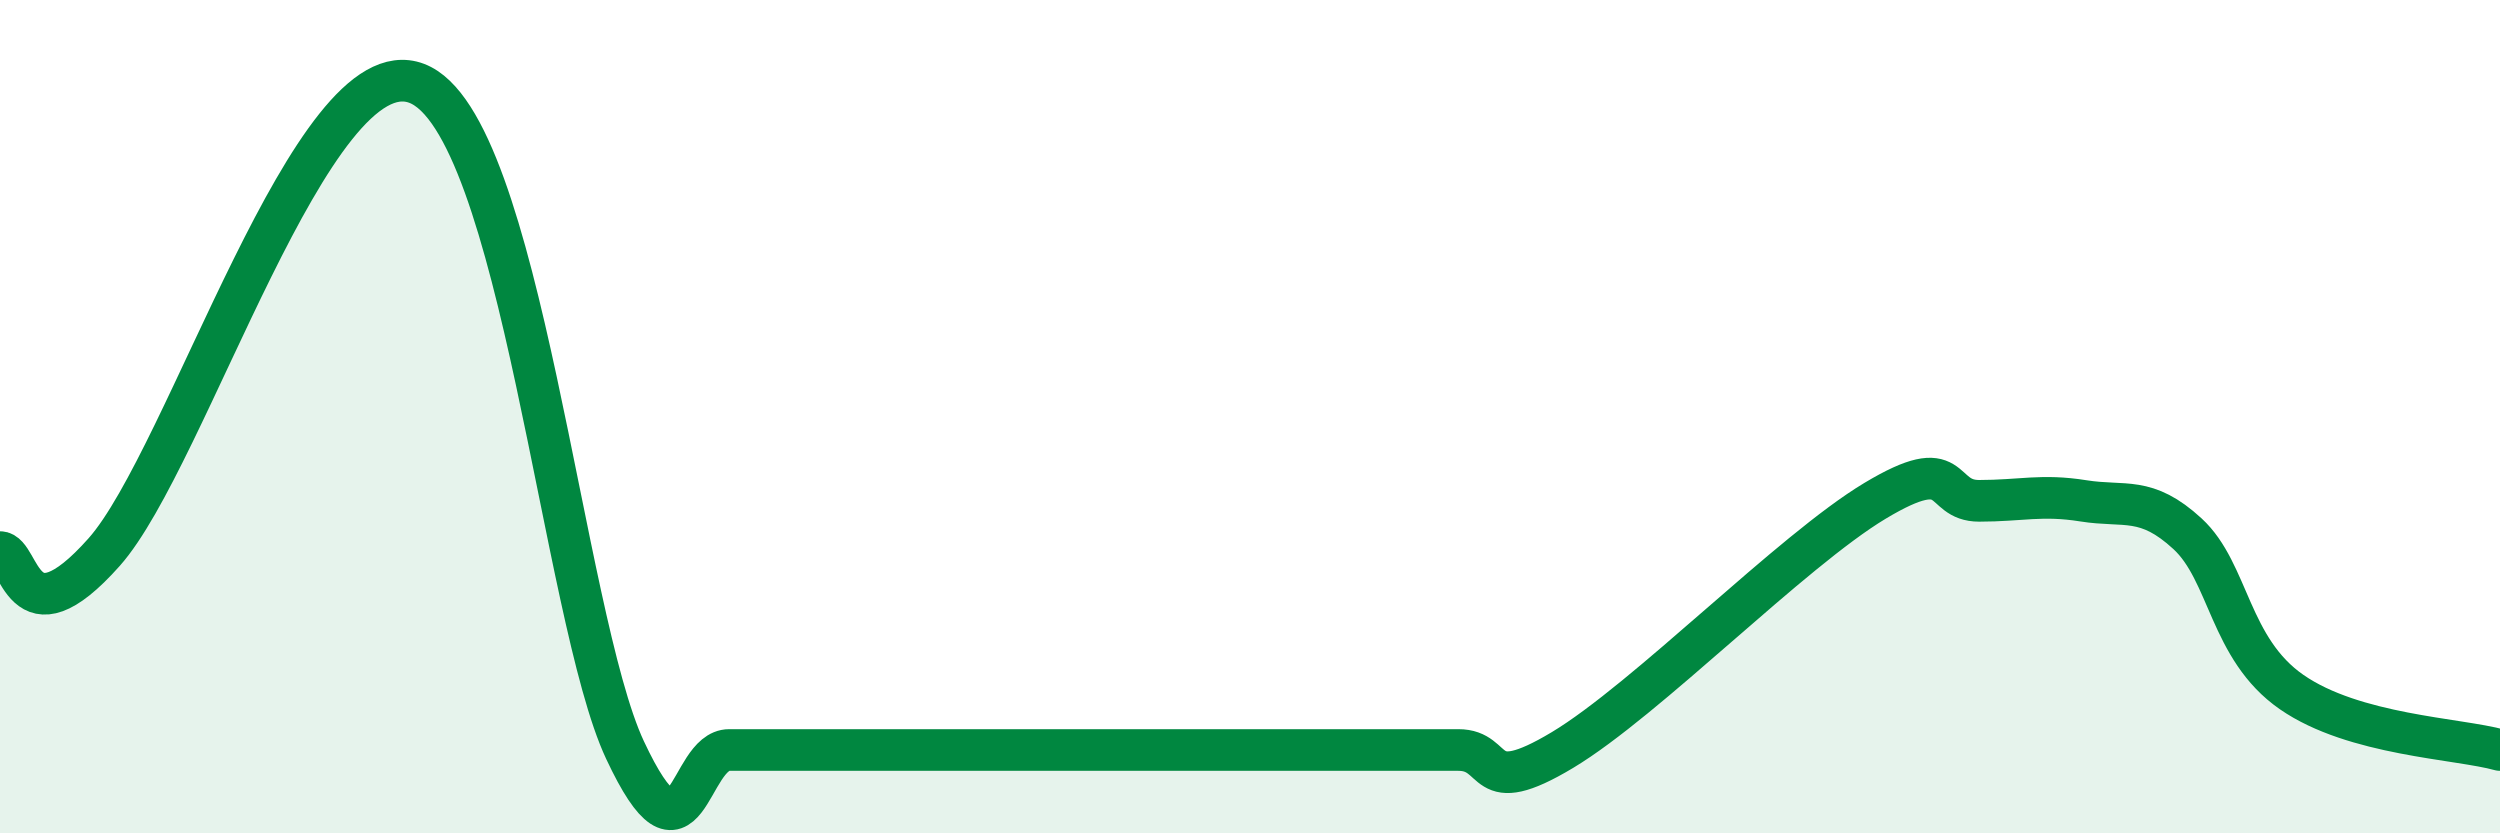 
    <svg width="60" height="20" viewBox="0 0 60 20" xmlns="http://www.w3.org/2000/svg">
      <path
        d="M 0,13.25 C 0.5,13.25 0.5,15.5 2.5,13.25 C 4.5,11 7.5,1.05 10,2 C 12.5,2.95 13.5,14.8 15,18 C 16.5,21.2 16.5,18 17.5,18 C 18.5,18 19,18 20,18 C 21,18 21.5,18 22.5,18 C 23.5,18 24,18 25,18 C 26,18 26.5,18 27.5,18 C 28.5,18 29,18 30,18 C 31,18 31.5,18 32.5,18 C 33.5,18 34,18 35,18 C 36,18 35.5,19.2 37.5,18 C 39.5,16.8 43,13.22 45,12.02 C 47,10.82 46.5,12.02 47.5,12.02 C 48.5,12.02 49,11.86 50,12.02 C 51,12.18 51.5,11.89 52.5,12.81 C 53.5,13.73 53.5,15.57 55,16.61 C 56.5,17.65 59,17.72 60,18L60 20L0 20Z"
        fill="#008740"
        opacity="0.1"
        stroke-linecap="round"
        stroke-linejoin="round"
      />
      <path
        d="M 0,13.25 C 0.5,13.25 0.5,15.5 2.5,13.25 C 4.5,11 7.5,1.05 10,2 C 12.5,2.95 13.5,14.8 15,18 C 16.5,21.2 16.5,18 17.5,18 C 18.5,18 19,18 20,18 C 21,18 21.5,18 22.5,18 C 23.5,18 24,18 25,18 C 26,18 26.5,18 27.5,18 C 28.5,18 29,18 30,18 C 31,18 31.5,18 32.5,18 C 33.5,18 34,18 35,18 C 36,18 35.5,19.2 37.5,18 C 39.5,16.8 43,13.22 45,12.02 C 47,10.82 46.5,12.02 47.5,12.02 C 48.5,12.02 49,11.86 50,12.02 C 51,12.18 51.5,11.89 52.5,12.81 C 53.5,13.73 53.5,15.57 55,16.61 C 56.5,17.65 59,17.72 60,18"
        stroke="#008740"
        stroke-width="1"
        fill="none"
        stroke-linecap="round"
        stroke-linejoin="round"
      />
    </svg>
  